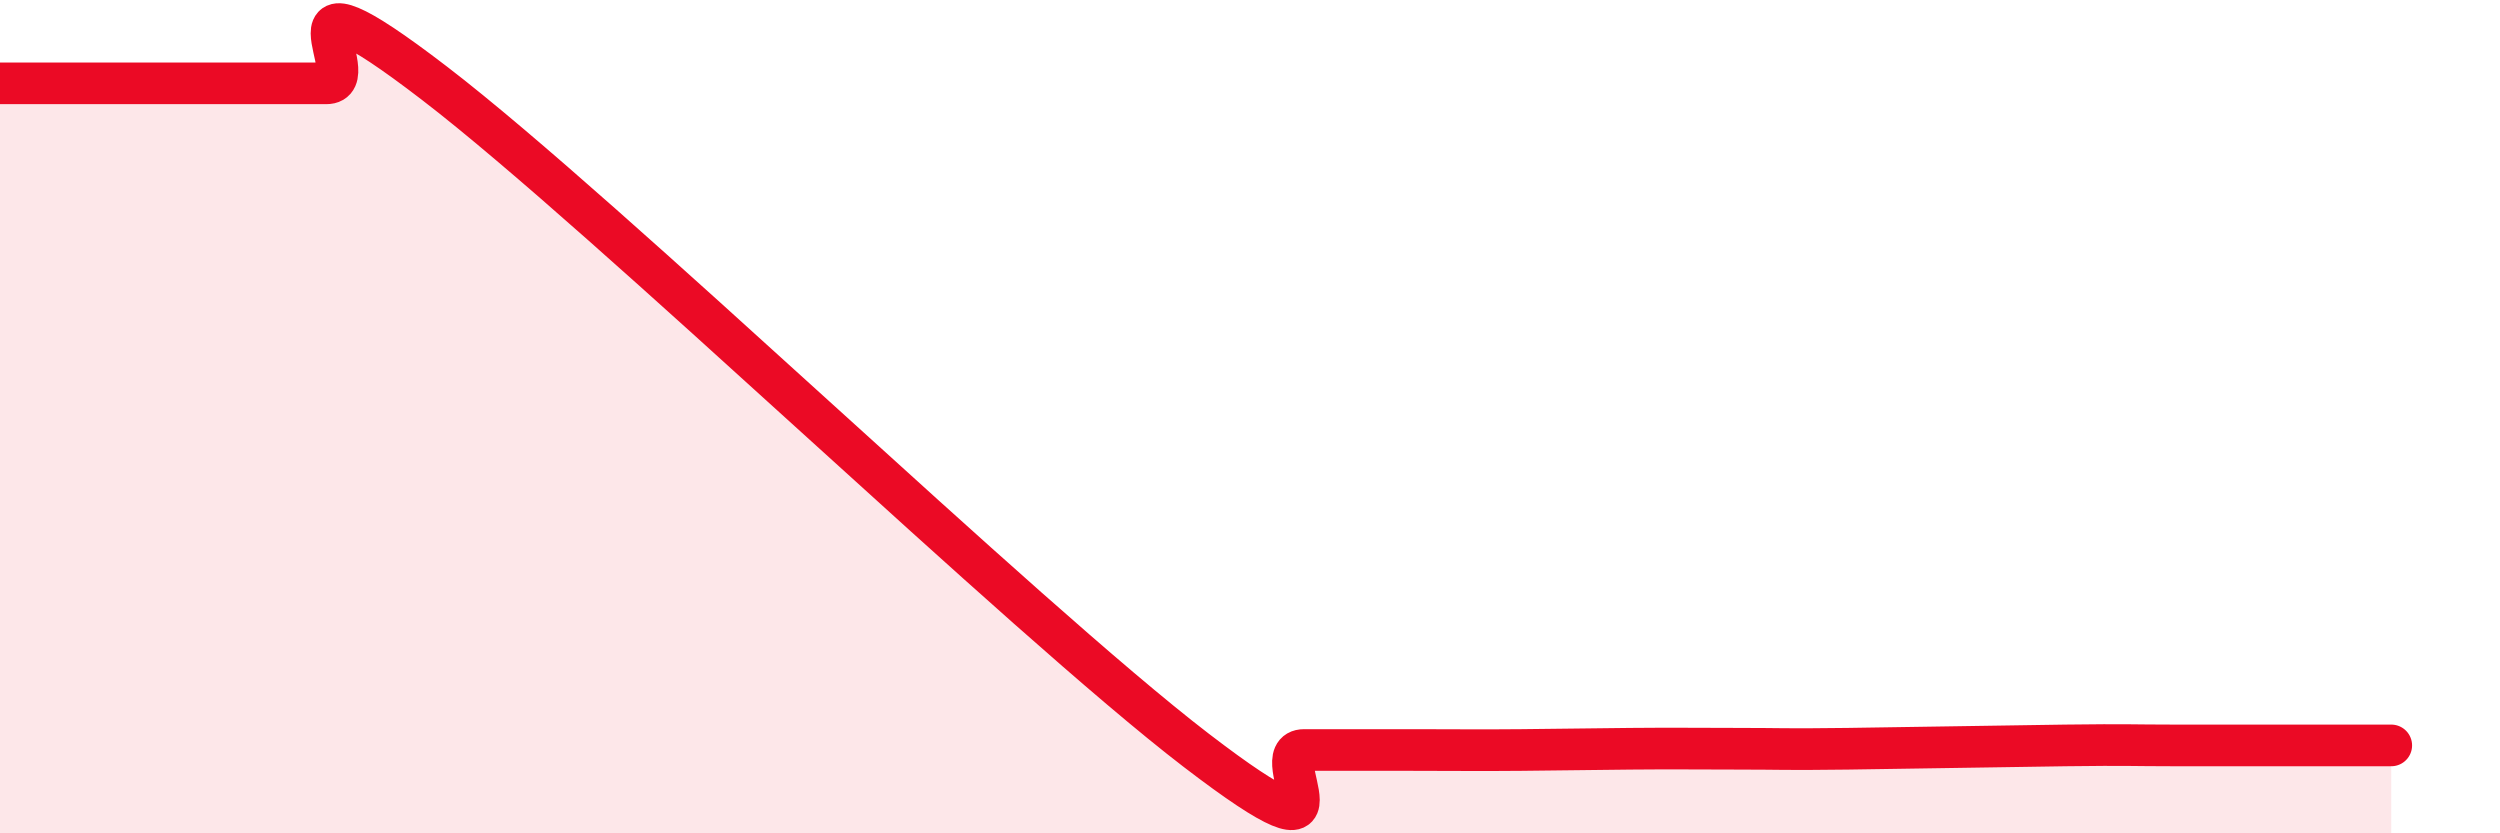 
    <svg width="60" height="20" viewBox="0 0 60 20" xmlns="http://www.w3.org/2000/svg">
      <path
        d="M 0,2 C 0.52,2 1.57,2 2.61,2 C 3.65,2 4.18,2 5.22,2 C 6.26,2 6.79,2 7.83,2 C 8.87,2 6.26,-1.2 10.43,2 C 14.6,5.2 24.53,14.8 28.7,18 C 32.87,21.2 30.26,18 31.3,18 C 32.34,18 32.87,18 33.91,18 C 34.95,18 35.48,18.01 36.52,18 C 37.56,17.99 38.09,17.98 39.13,17.97 C 40.17,17.96 40.7,17.97 41.74,17.97 C 42.78,17.97 42.78,17.99 44.35,17.97 C 45.92,17.95 48.01,17.91 49.57,17.89 C 51.13,17.87 51.13,17.89 52.17,17.89 C 53.21,17.89 53.74,17.89 54.78,17.89 C 55.82,17.89 56.87,17.89 57.39,17.89L57.39 20L0 20Z"
        fill="#EB0A25"
        opacity="0.1"
        stroke-linecap="round"
        stroke-linejoin="round"
      />
      <path
        d="M 0,2 C 0.52,2 1.57,2 2.61,2 C 3.65,2 4.18,2 5.22,2 C 6.26,2 6.79,2 7.83,2 C 8.87,2 6.26,-1.2 10.43,2 C 14.6,5.2 24.53,14.8 28.7,18 C 32.87,21.2 30.26,18 31.3,18 C 32.34,18 32.87,18 33.91,18 C 34.95,18 35.48,18.01 36.52,18 C 37.56,17.99 38.09,17.98 39.13,17.97 C 40.17,17.96 40.7,17.97 41.74,17.97 C 42.78,17.97 42.78,17.99 44.35,17.97 C 45.92,17.95 48.01,17.91 49.57,17.89 C 51.13,17.87 51.13,17.89 52.17,17.89 C 53.21,17.89 53.74,17.89 54.78,17.89 C 55.82,17.89 56.87,17.89 57.39,17.89"
        stroke="#EB0A25"
        stroke-width="1"
        fill="none"
        stroke-linecap="round"
        stroke-linejoin="round"
      />
    </svg>
  